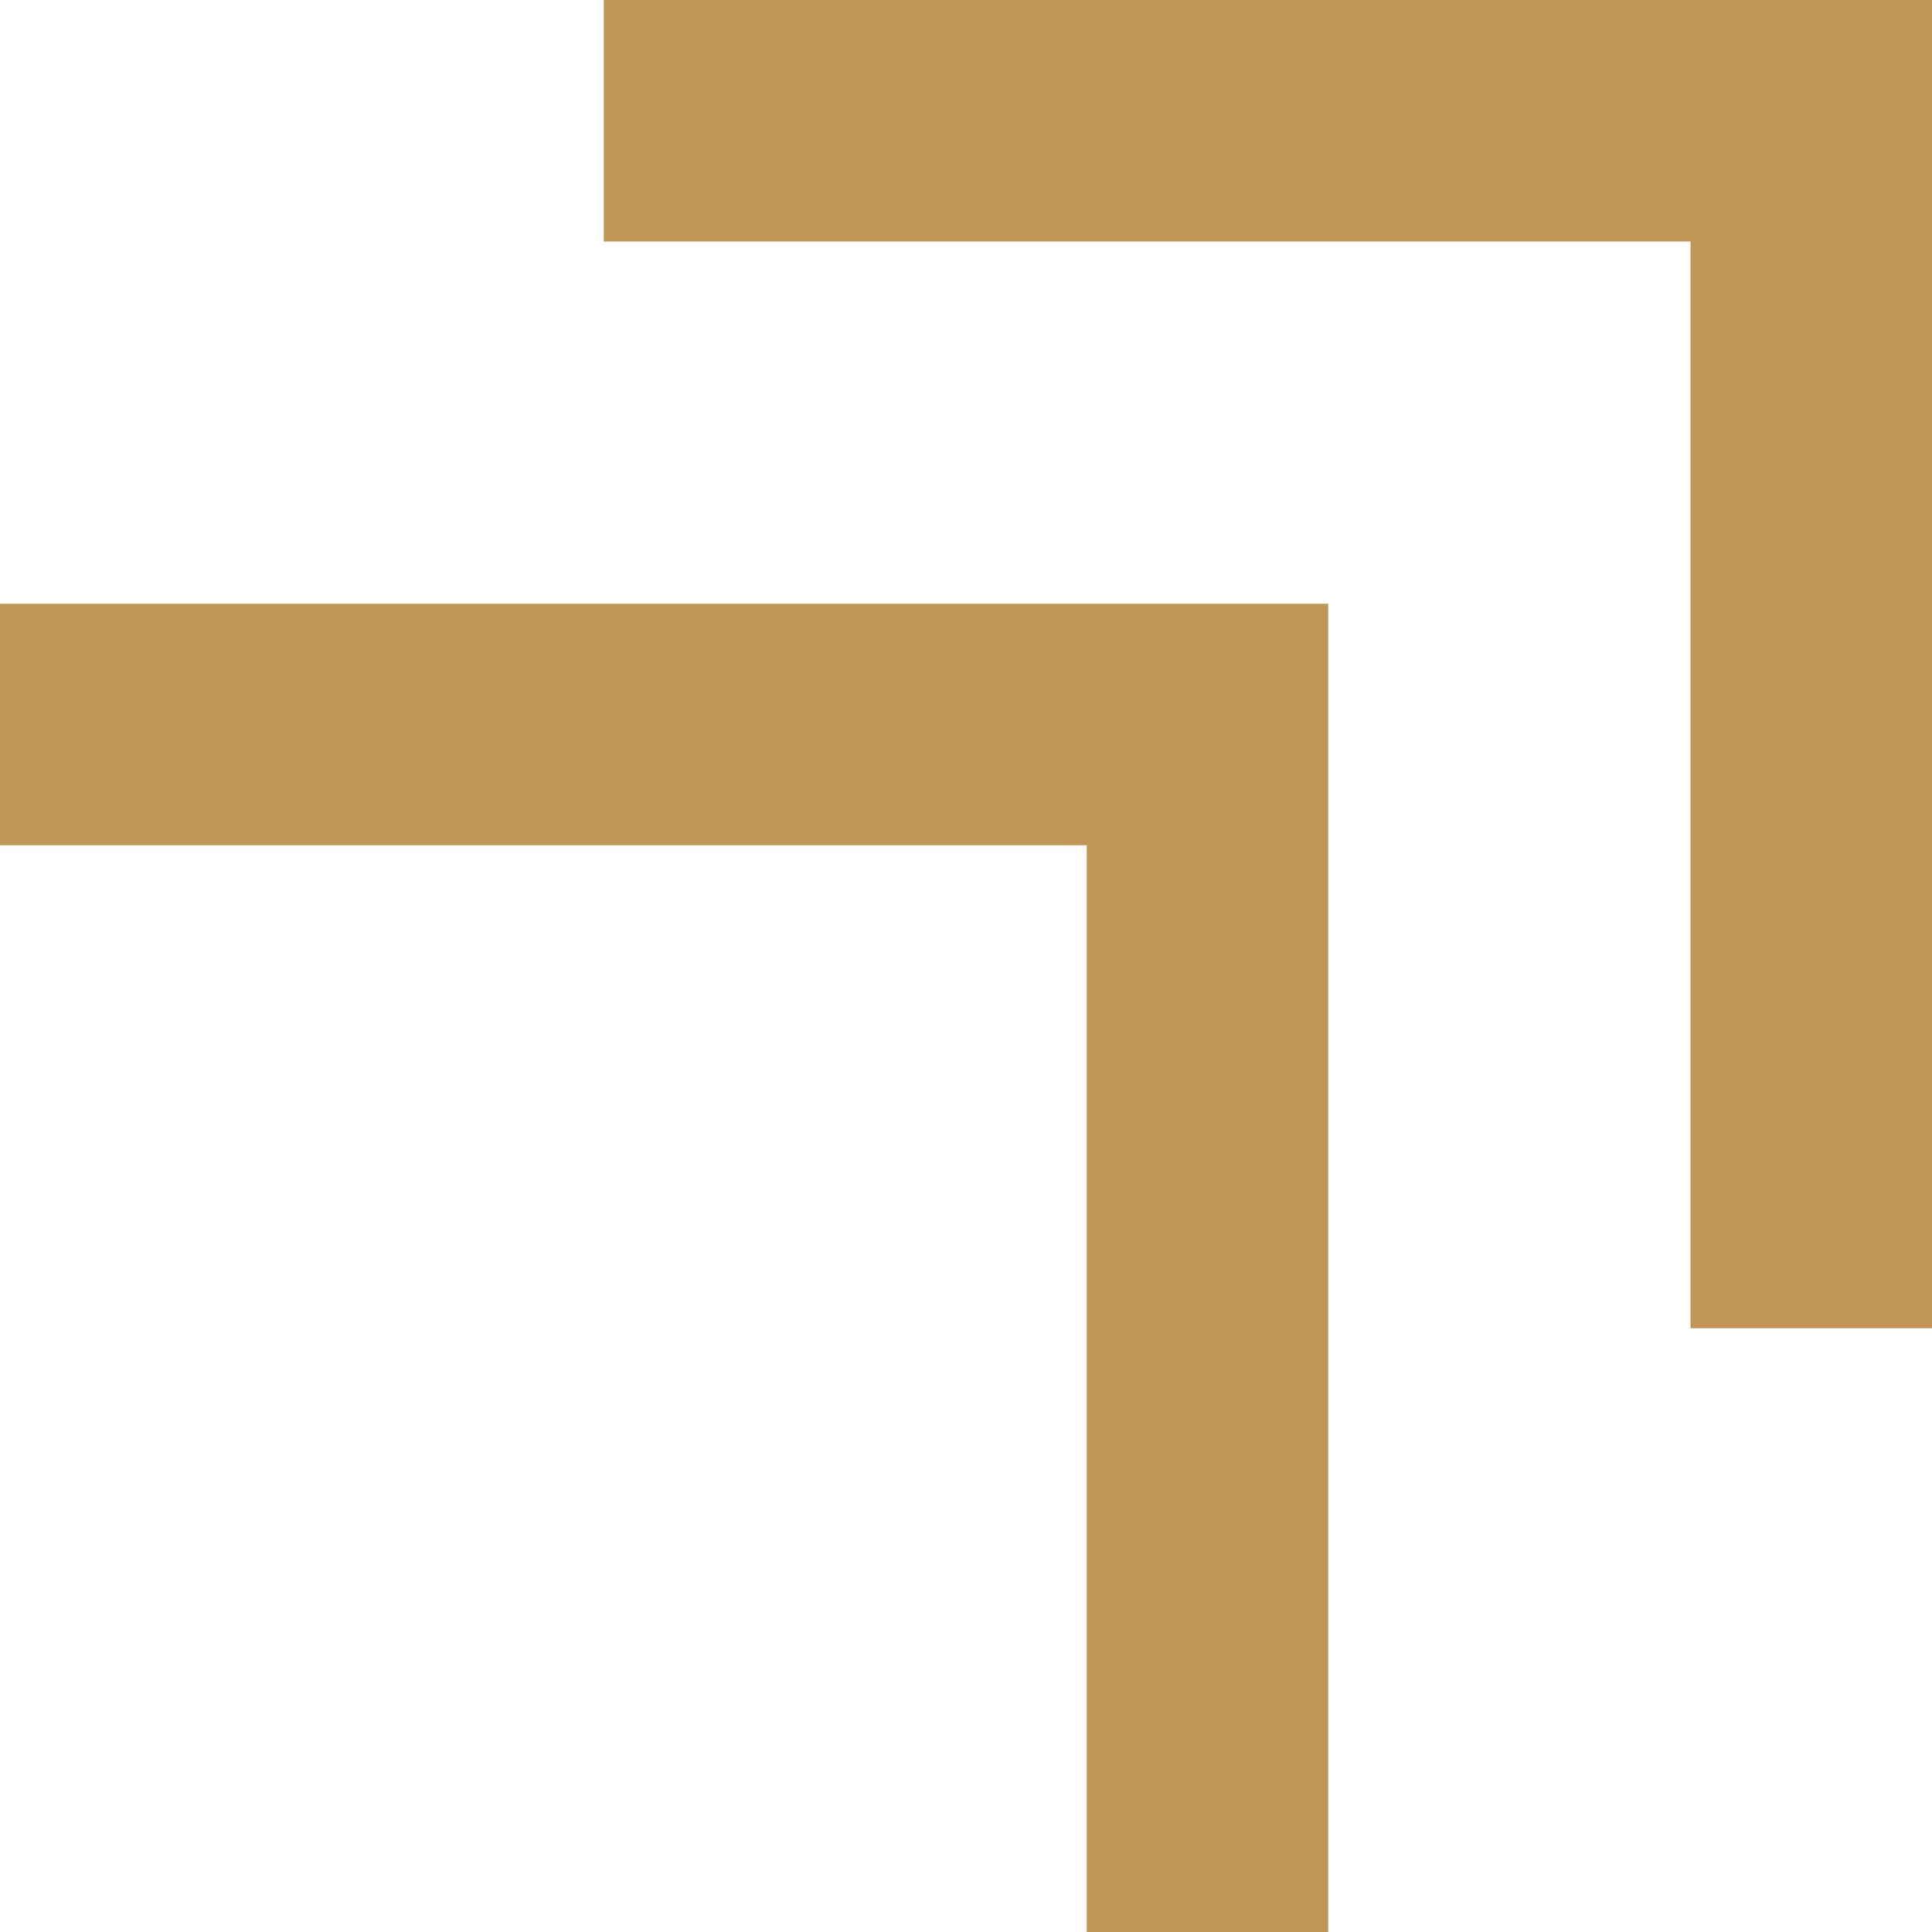 <?xml version="1.0" encoding="UTF-8"?> <svg xmlns="http://www.w3.org/2000/svg" width="64" height="64" viewBox="0 0 64 64" fill="none"> <path d="M56 44V8H20V0H64V44H56ZM36 64V28H0V20H44V64H36Z" fill="#C29654"></path> </svg> 